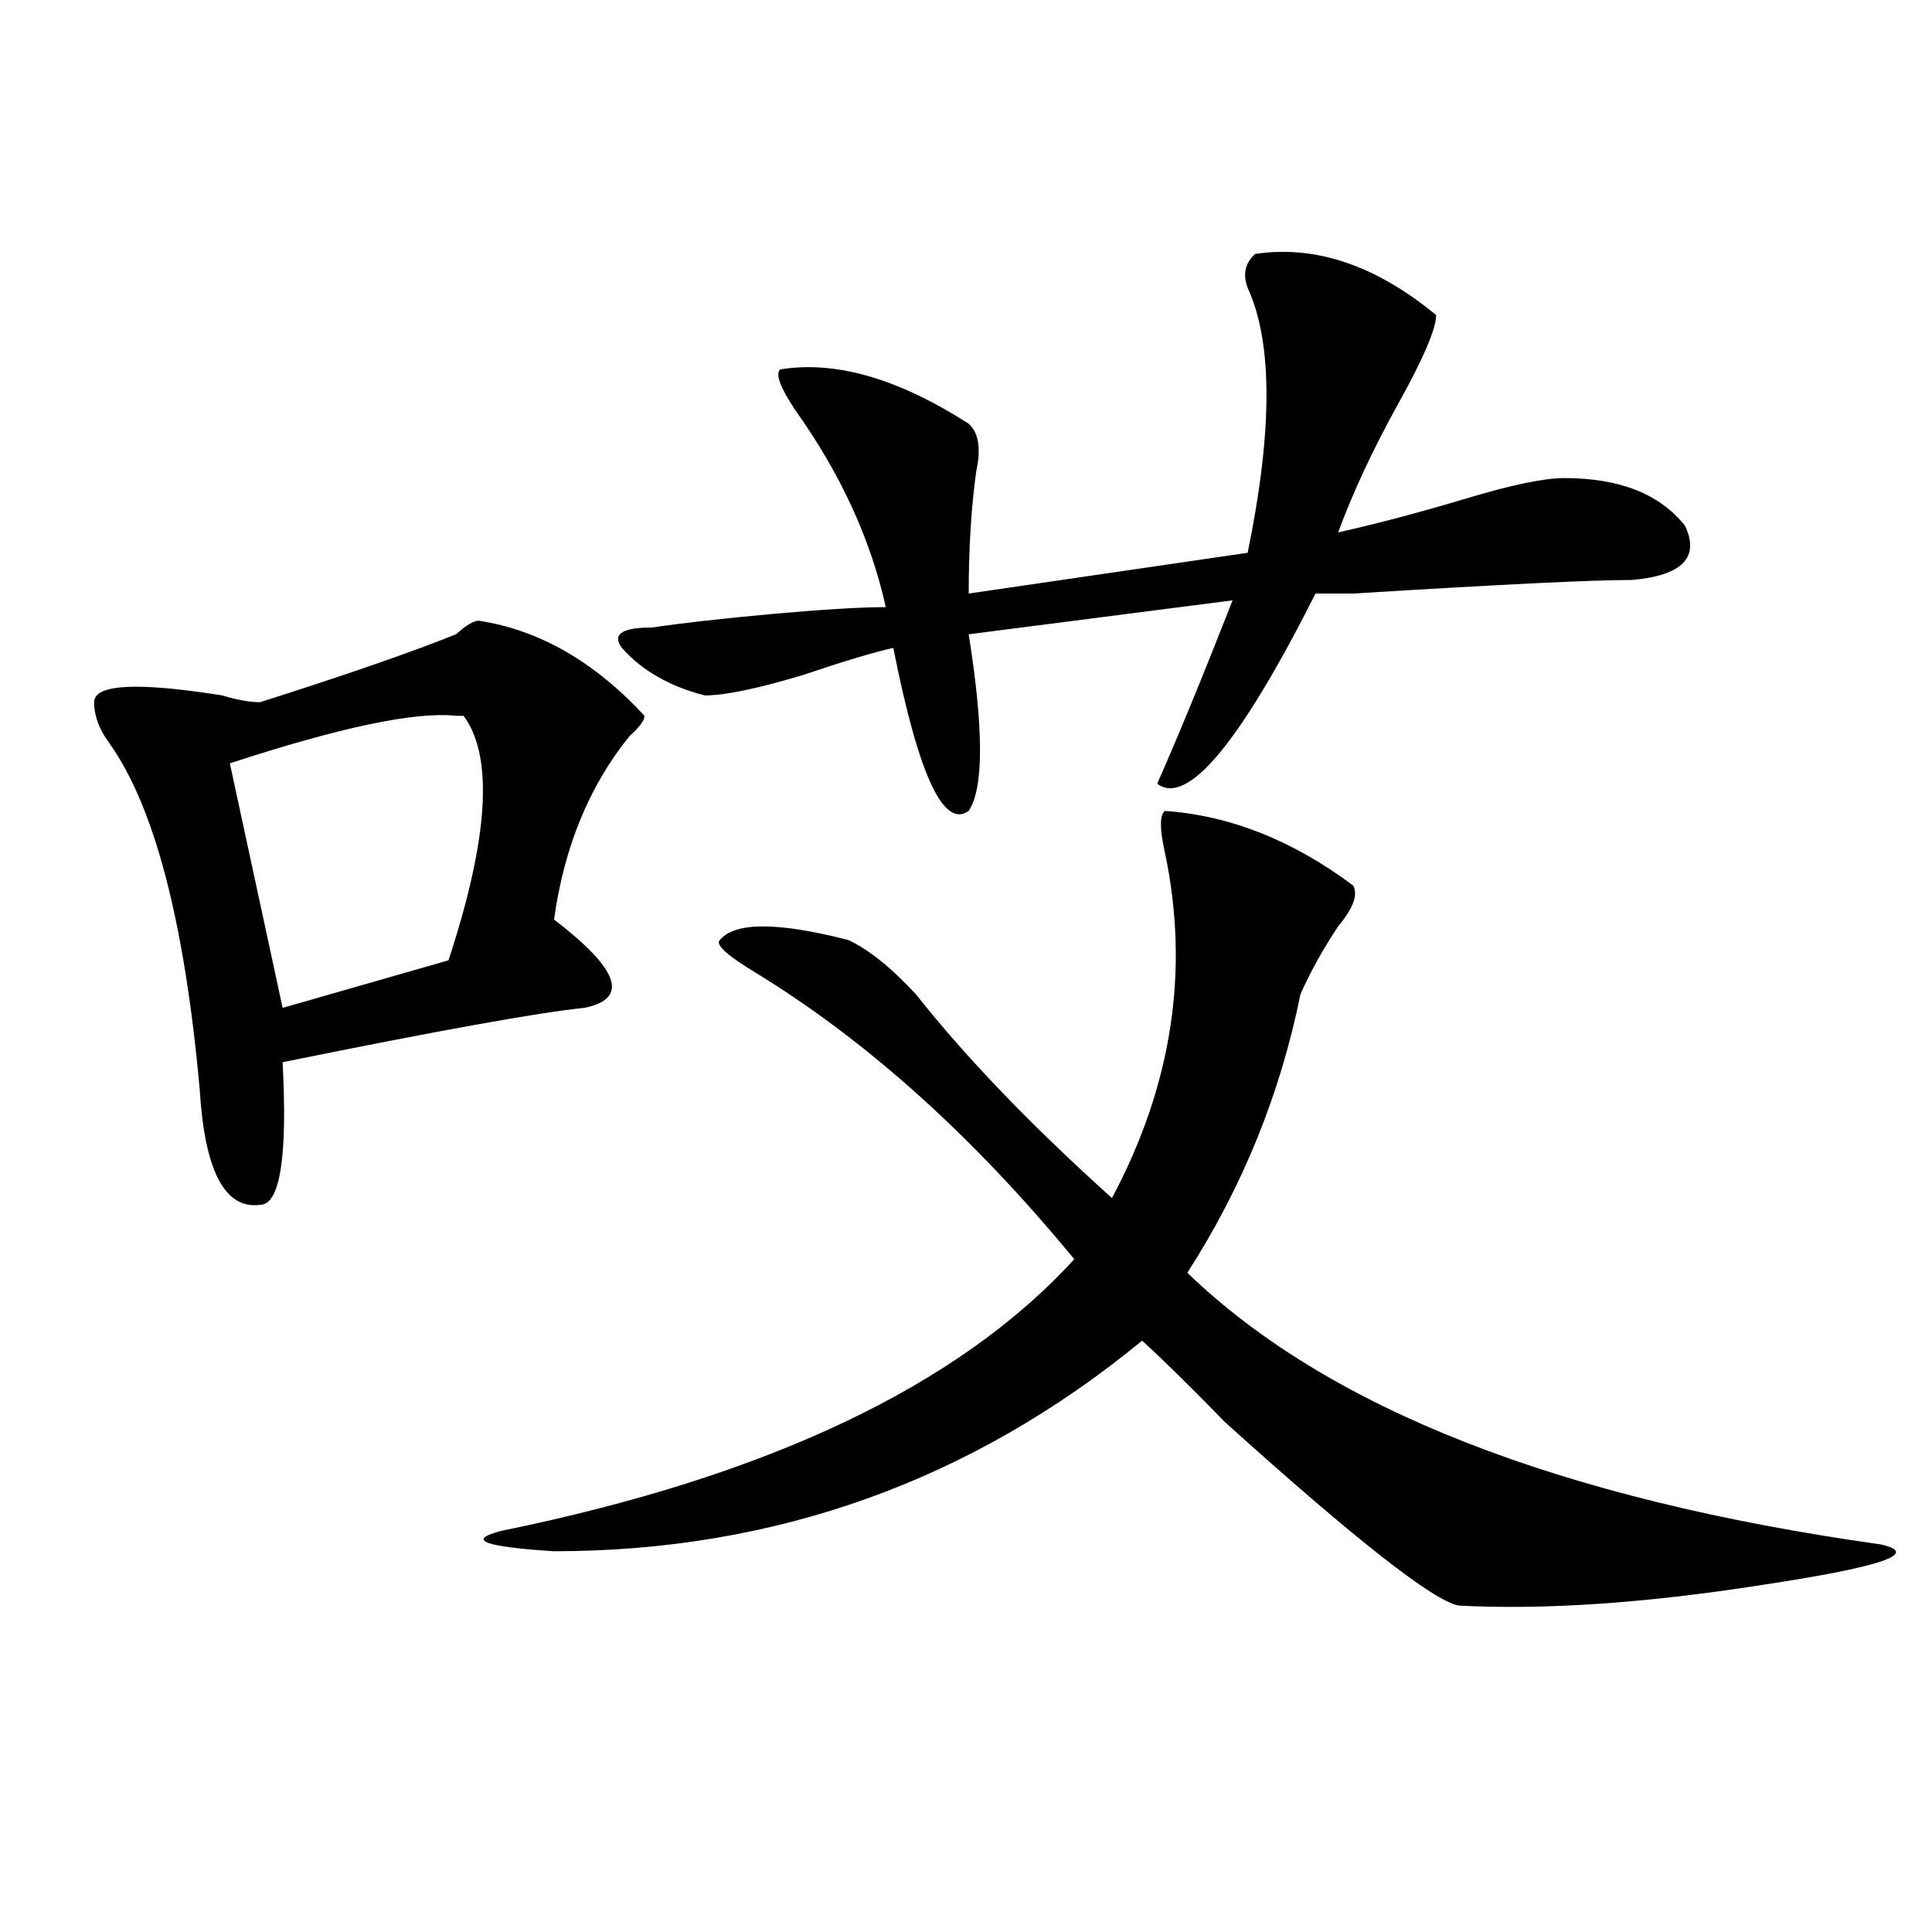 <?xml version="1.0" encoding="utf-8"?>
<!-- Generator: Adobe Illustrator 16.0.0, SVG Export Plug-In . SVG Version: 6.00 Build 0)  -->
<!DOCTYPE svg PUBLIC "-//W3C//DTD SVG 1.1//EN" "http://www.w3.org/Graphics/SVG/1.1/DTD/svg11.dtd">
<svg version="1.1" id="图层_1" xmlns="http://www.w3.org/2000/svg" xmlns:xlink="http://www.w3.org/1999/xlink" x="0px" y="0px"
	 width="1000px" height="1000px" viewBox="0 0 1000 1000" enable-background="new 0 0 1000 1000" xml:space="preserve">
<path d="M247.75,321.281c31.219,4.724,59.815,21.094,85.852,49.219c0,2.362-2.622,5.878-7.805,10.547
	c-20.853,25.817-33.841,57.458-39.023,94.922c33.78,25.817,39.023,41.034,15.609,45.703c-23.414,2.362-75.485,11.755-156.094,28.125
	c2.562,49.219-1.341,73.828-11.707,73.828c-18.231,2.362-28.657-17.578-31.219-59.766c-7.805-86.683-23.414-146.448-46.828-179.297
	c-5.243-7.031-7.805-14.063-7.805-21.094c0-9.339,22.073-10.547,66.34-3.516c7.805,2.362,14.269,3.516,19.512,3.516
	c44.206-14.063,78.047-25.763,101.461-35.156C241.226,323.644,245.128,321.281,247.75,321.281z M239.945,370.5h-3.902
	c-20.853-2.308-59.876,5.878-117.07,24.609l27.316,126.563l85.852-24.609C252.933,433.781,255.555,391.594,239.945,370.5z
	 M602.863,419.719c33.78,2.362,66.34,15.271,97.559,38.672c2.562,4.724,0,11.755-7.805,21.094
	c-7.805,11.755-14.329,23.456-19.512,35.156c-10.427,51.581-29.938,99.646-58.535,144.141
	c72.804,70.313,192.495,117.224,359.016,140.625c20.792,4.724,0,11.7-62.438,21.094c-59.876,9.338-111.888,12.854-156.094,10.547
	c-13.048-2.362-53.353-33.948-120.973-94.922c-18.231-18.731-32.56-32.794-42.926-42.188
	c-88.474,72.675-189.935,108.984-304.383,108.984c-36.462-2.308-45.548-5.823-27.316-10.547
	c137.862-28.125,236.702-74.981,296.578-140.625c-52.071-63.281-106.704-112.5-163.898-147.656
	c-15.609-9.339-22.134-15.216-19.512-17.578c7.805-9.339,29.878-9.339,66.34,0c10.366,4.724,22.073,14.063,35.121,28.125
	c25.976,32.849,59.815,68.005,101.461,105.469c31.219-58.558,40.304-118.323,27.316-179.297
	C600.241,429.112,600.241,422.081,602.863,419.719z M649.691,131.438c31.219-4.669,62.438,5.878,93.656,31.641
	c0,7.031-6.524,22.302-19.512,45.703c-13.048,23.456-23.414,45.703-31.219,66.797c20.792-4.669,42.926-10.547,66.34-17.578
	s40.304-10.547,50.73-10.547c28.597,0,49.39,8.239,62.438,24.609c7.805,16.425-1.341,25.817-27.316,28.125
	c-20.853,0-68.962,2.362-144.387,7.031c5.183,0-1.341,0-19.512,0c-39.023,77.344-66.34,110.192-81.949,98.438
	c10.366-23.401,23.414-55.042,39.023-94.922l-136.582,17.578c7.805,49.219,7.805,79.706,0,91.406
	c-13.048,9.394-26.036-18.731-39.023-84.375c-10.427,2.362-26.036,7.031-46.828,14.063c-23.414,7.031-40.364,10.547-50.73,10.547
	c-18.231-4.669-32.56-12.854-42.926-24.609c-5.243-7.031,0-10.547,15.609-10.547c15.609-2.308,36.401-4.669,62.438-7.031
	c25.976-2.308,45.487-3.516,58.535-3.516c-7.805-35.156-23.414-69.104-46.828-101.953c-7.805-11.7-10.427-18.731-7.805-21.094
	c28.597-4.669,61.097,4.724,97.559,28.125c5.183,4.724,6.464,12.909,3.902,24.609c-2.622,18.786-3.902,39.88-3.902,63.281
	l144.387-21.094c12.987-63.281,12.987-108.984,0-137.109C643.167,141.984,644.448,136.161,649.691,131.438z"/>
</svg>
